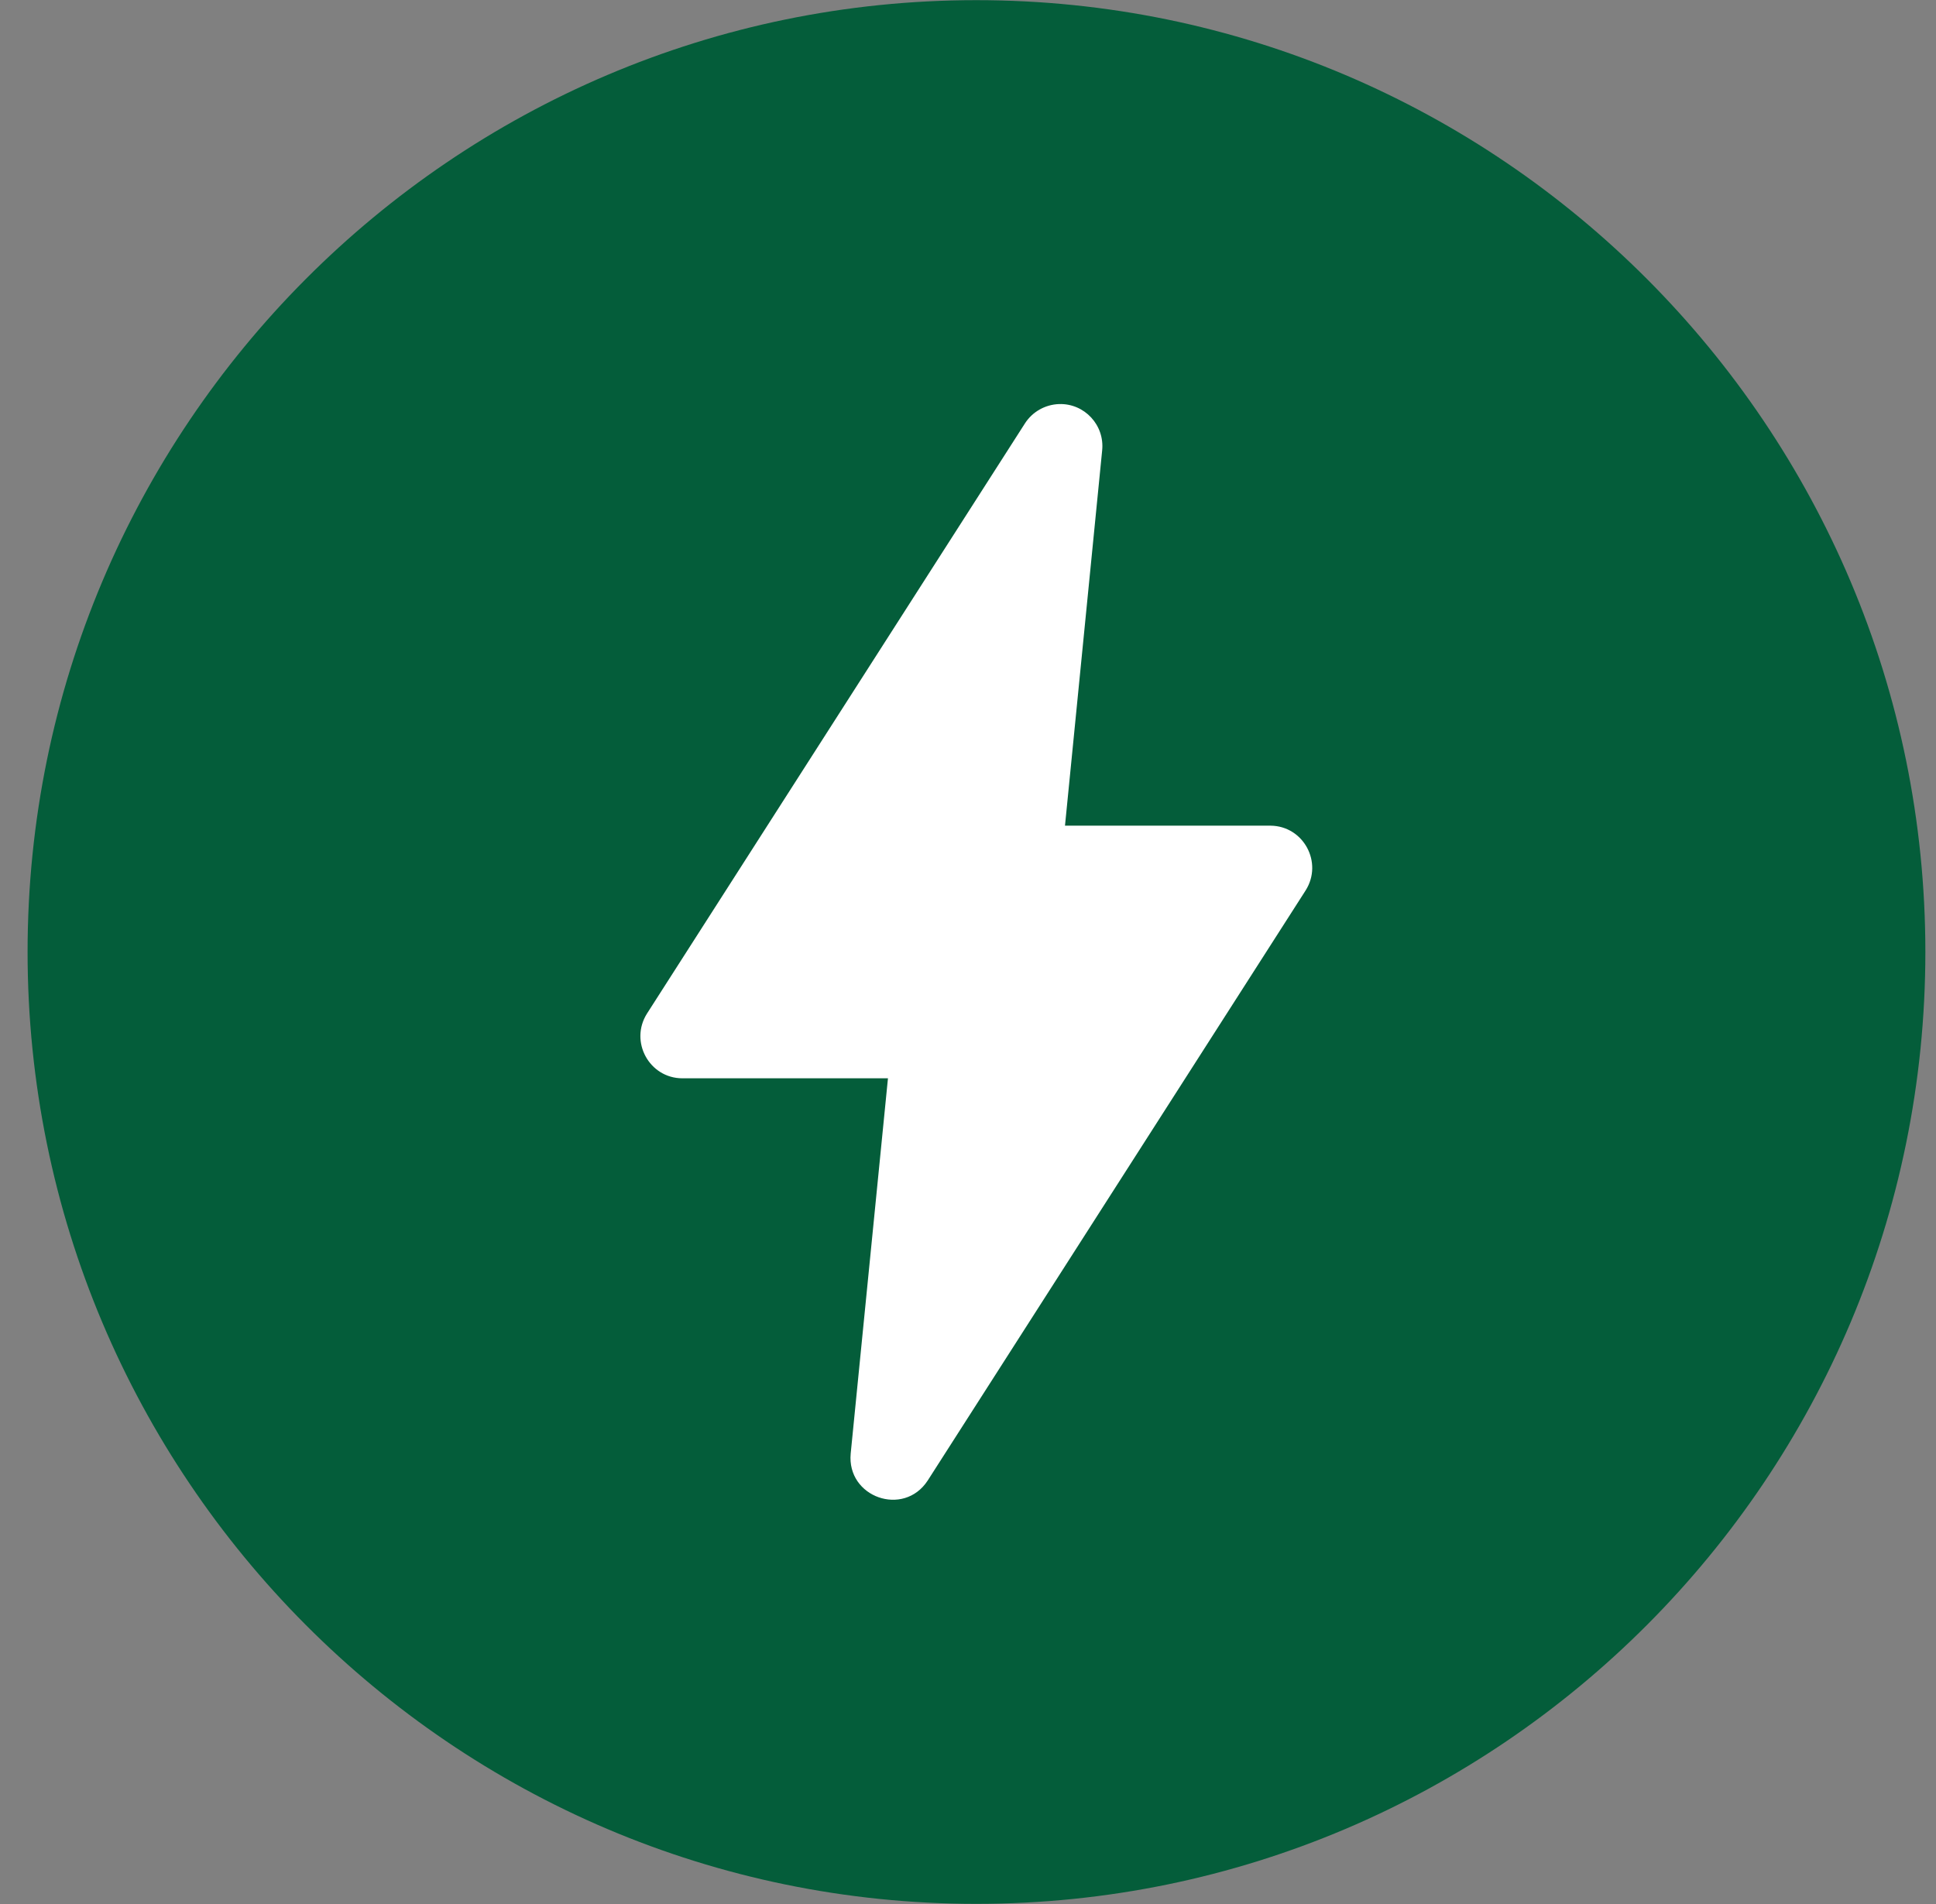 <svg width="61" height="60" viewBox="0 0 61 60" fill="none" xmlns="http://www.w3.org/2000/svg">
<rect x="0" y="0" width="61" height="60" fill="#808080" stroke="none"/>
<g clip-path="url(#clip0_5547_4891)">
<path d="M30.762 0.005C14.271 0.005 0.869 13.45 0.869 29.998C0.869 46.547 14.271 59.995 30.762 59.995C47.254 59.995 60.665 46.547 60.665 29.998C60.665 13.45 47.254 0.005 30.762 0.005Z" fill="#045D3A"/>
<path d="M32.295 13.341L20.385 31.941C19.828 32.824 20.458 33.977 21.499 33.98H27.978L26.804 45.804C26.674 47.183 28.472 47.816 29.229 46.657L41.139 28.058C41.693 27.179 41.072 26.03 40.035 26.019H33.556L34.727 14.195C34.809 13.397 34.172 12.709 33.371 12.733C32.934 12.748 32.532 12.973 32.295 13.341Z" fill="white"/>
</g>
<defs>
<clipPath id="clip0_5547_4891">
<rect width="60" height="60" fill="white" transform="translate(0.869)"/>
</clipPath>
</defs>
</svg>

